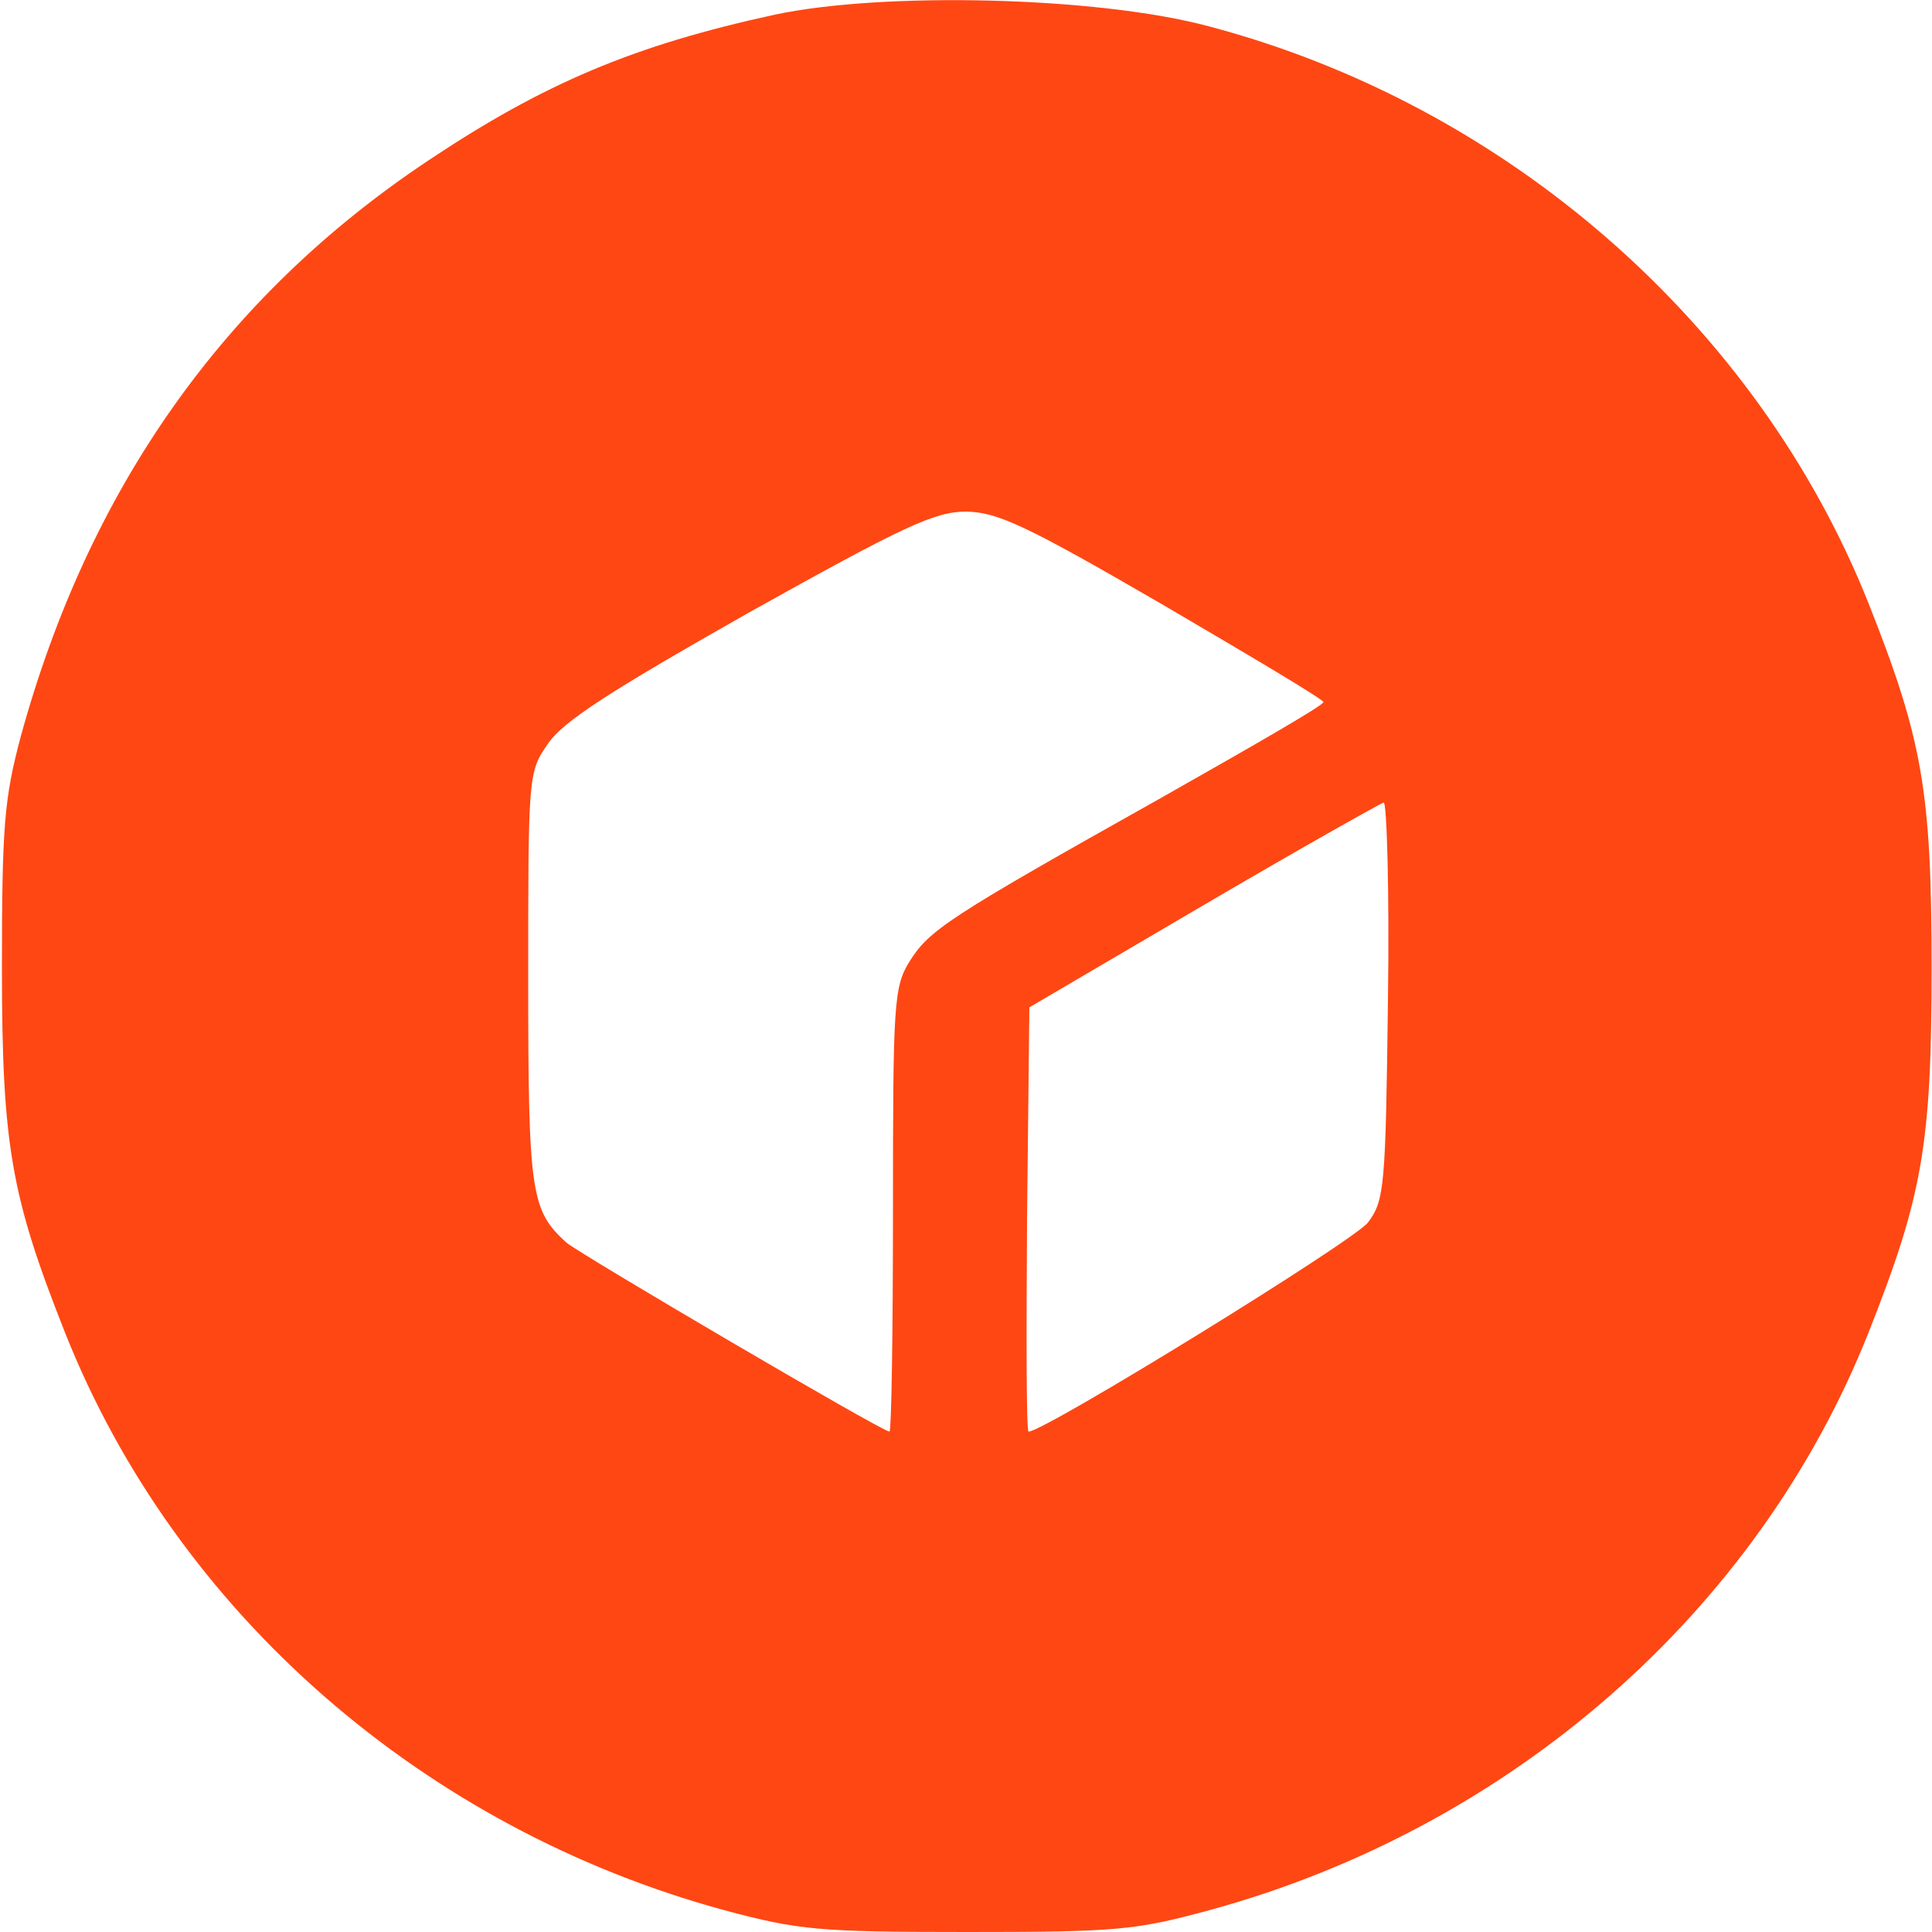<?xml version="1.0" encoding="utf-8"?>
<!-- Generator: Adobe Illustrator 28.1.0, SVG Export Plug-In . SVG Version: 6.00 Build 0)  -->
<svg version="1.1" id="Layer_1" xmlns="http://www.w3.org/2000/svg" xmlns:xlink="http://www.w3.org/1999/xlink" x="0px" y="0px"
	 viewBox="0 0 50 50" style="enable-background:new 0 0 50 50;" xml:space="preserve">
<style type="text/css">
	.st0{fill:#FF4713;}
</style>
<g transform="translate(0,256) scale(0.1,-0.1)">
	<path class="st0" d="M200.5,2556.2c-36.4-7.9-59.8-17.8-89.6-37.7c-52.9-35.2-87.9-84.9-105.5-149c-4.3-16.1-4.9-23.2-4.9-60
		c0-45.9,2.4-59.2,16.3-94.3c28.7-72.5,92.8-128.4,170.8-149.6c19.1-5.1,24.2-5.6,62.6-5.6s43.5,0.4,62.6,5.6
		c78,21.2,142.1,77.2,170.8,149.6c13.9,35.2,16.3,48.4,16.3,94.3c0,45.9-2.4,59.2-16.3,94.3c-28.7,72.2-93.5,129-170.8,149.4
		C284.1,2560.9,228.6,2562.2,200.5,2556.2z M301.1,2403.4c22.7-13.3,41.4-24.4,41.4-25.1c0-0.9-19.1-11.8-42.2-24.9
		c-55.1-30.9-59.8-34.1-64.9-42.2c-4.1-6.6-4.3-10.9-4.3-64.3c0-31.7-0.4-57.4-0.9-57.4c-1.9,0-79.7,45.7-83.6,48.9
		c-9.2,8.4-9.9,12.6-9.9,68.4c0,52.5,0,53.4,5.1,60.7c3.9,5.8,15.9,13.5,51.9,33.9c40.3,22.5,48.2,26.2,56.4,26.2
		C258.2,2427.4,265.3,2424.2,301.1,2403.4z M359.2,2301.1c-0.6-48.2-0.9-51.7-5.1-57.4c-3.4-4.7-83.8-54.2-87.9-54.2
		c-0.6,0-0.6,24.7-0.4,54.9l0.6,54.9l45,26.4c24.9,14.6,45.9,26.4,46.7,26.6S359.6,2329.2,359.2,2301.1z"/>
</g>
</svg>
